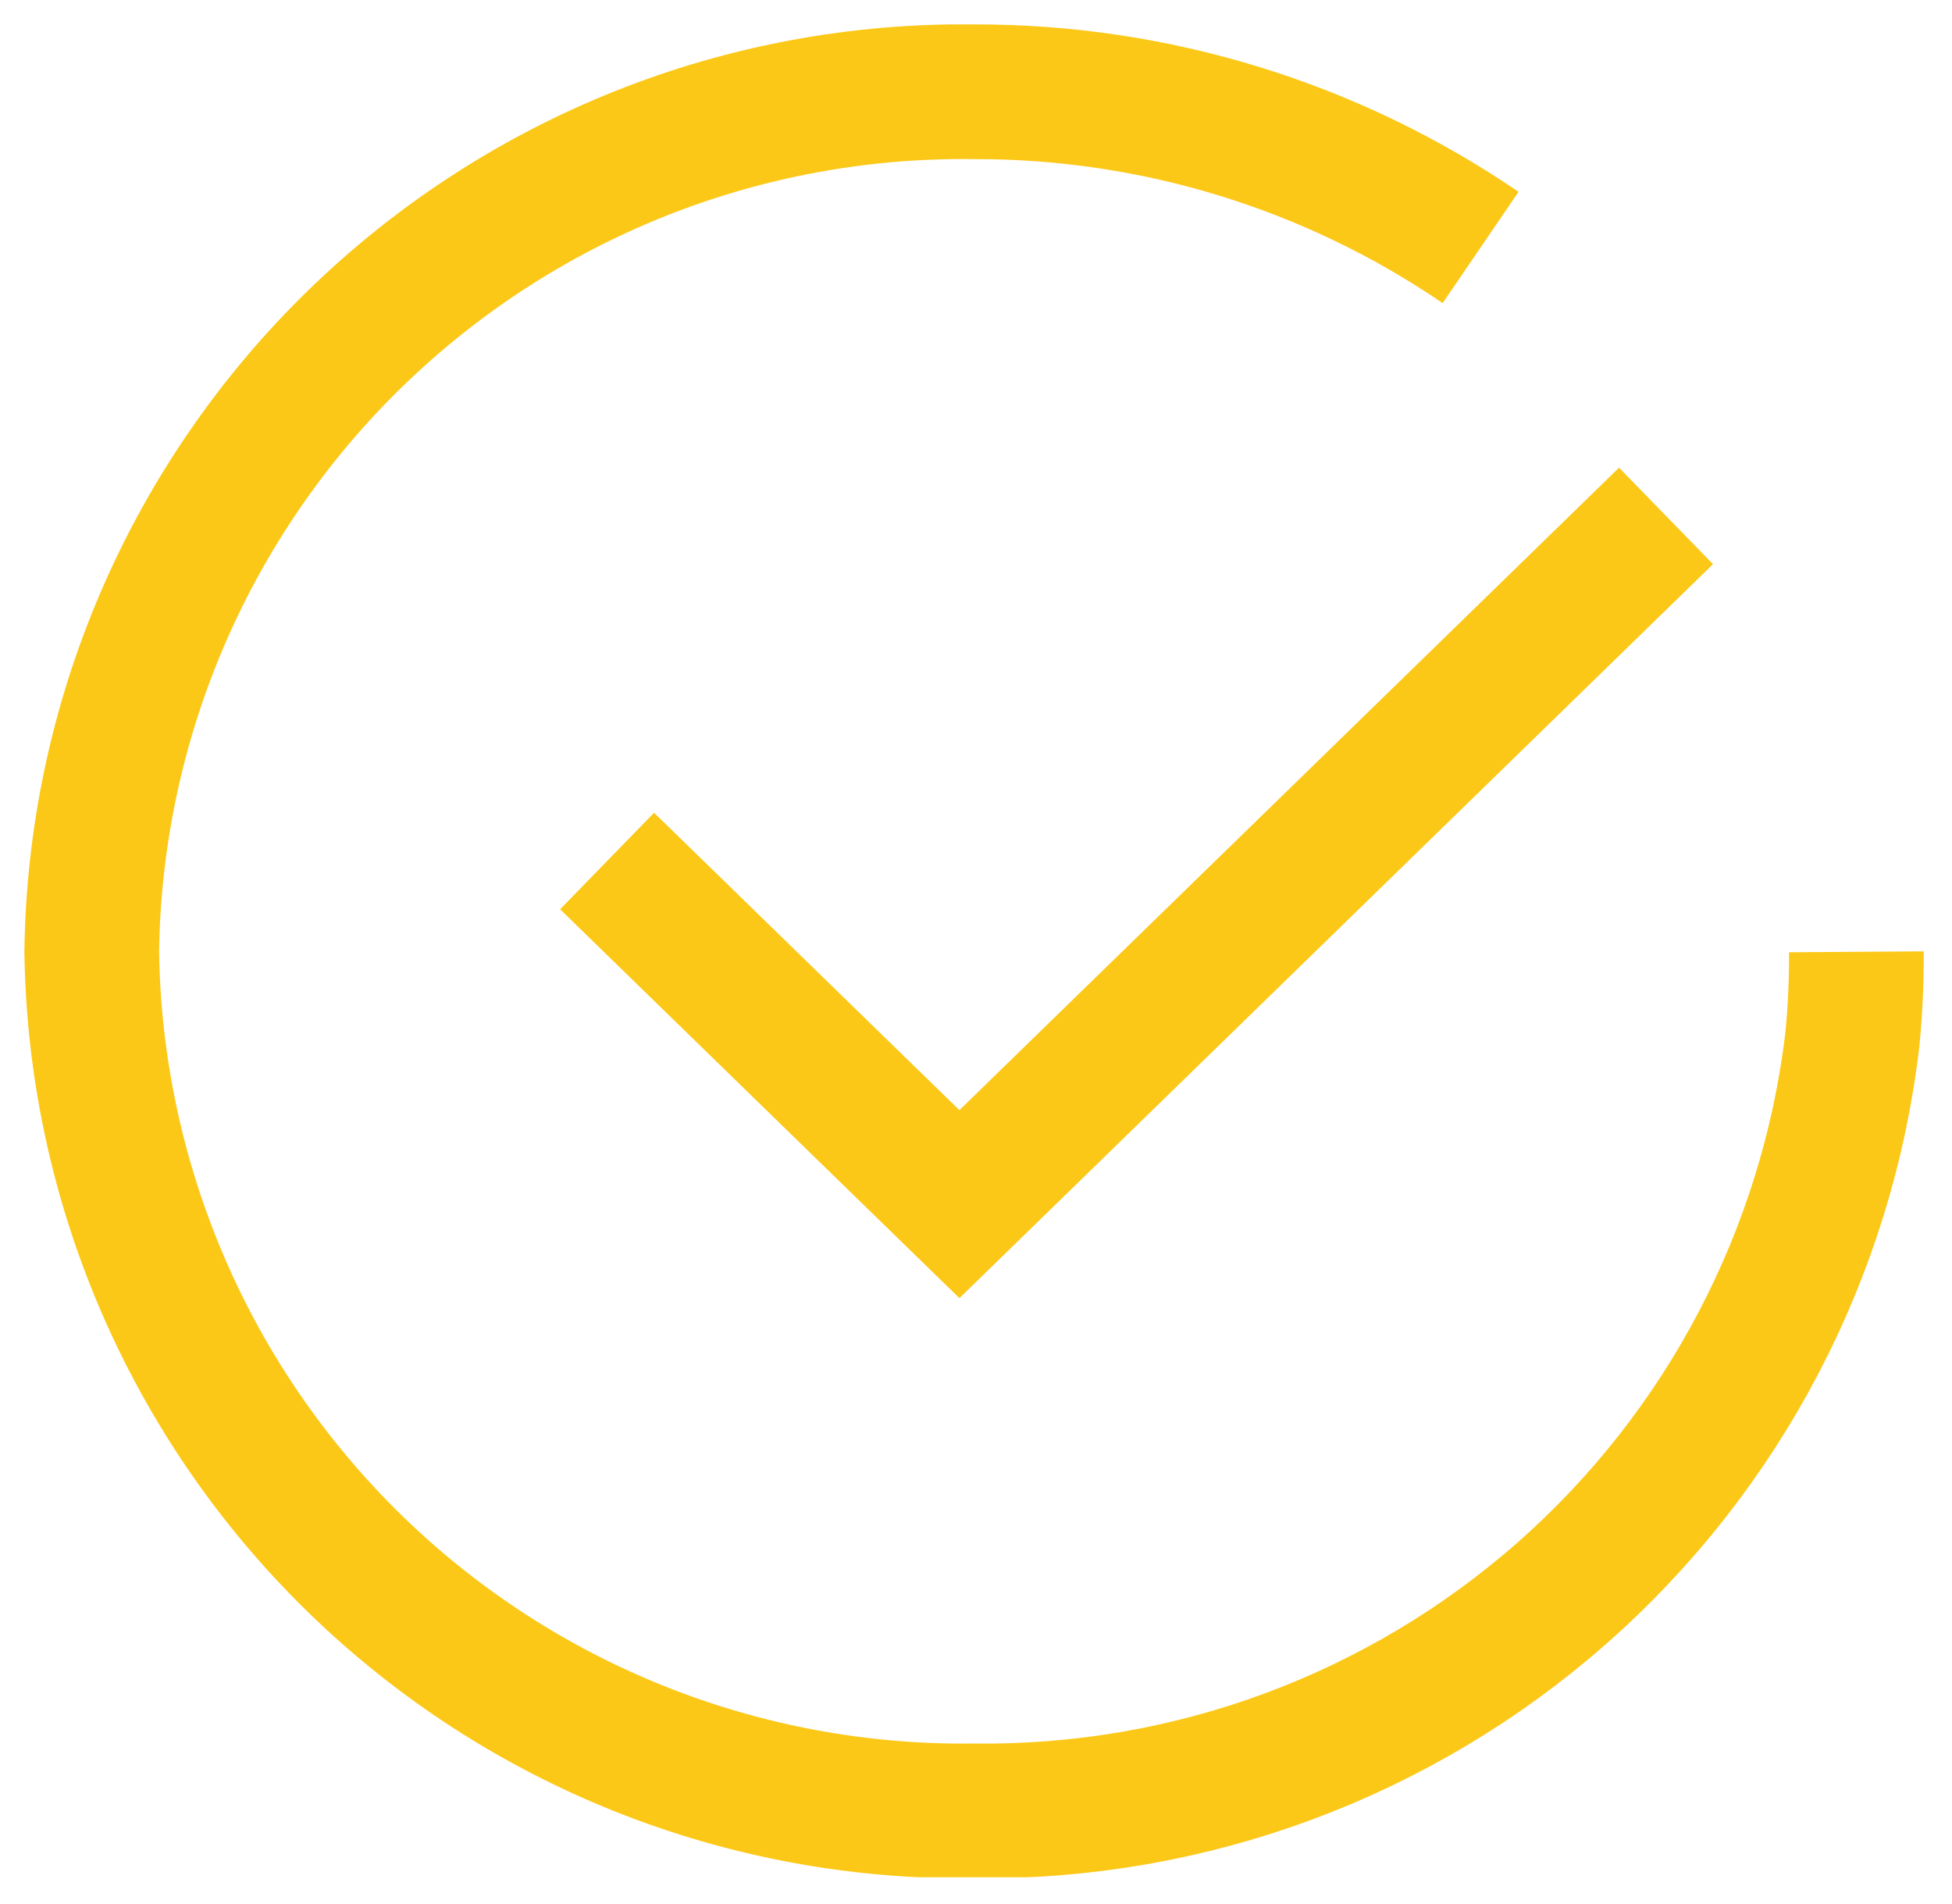 <?xml version="1.0" encoding="UTF-8"?>
<svg xmlns="http://www.w3.org/2000/svg" width="40" height="39" viewBox="0 0 40 39" fill="none">
  <g clip-path="url(#clip0_4531_28)">
    <path d="M12.44 17.64L19.66 24.67L34.14 10.57" stroke="#FCC817" stroke-width="2.76" stroke-miterlimit="10"></path>
    <path d="M30.34 5.07C27.281 2.983 23.663 1.871 19.96 1.88C17.616 1.85 15.289 2.281 13.111 3.15C10.934 4.019 8.949 5.309 7.27 6.945C5.591 8.581 4.251 10.532 3.326 12.686C2.401 14.841 1.91 17.156 1.88 19.5C1.946 24.231 3.887 28.742 7.277 32.042C10.667 35.342 15.229 37.161 19.96 37.1C24.385 37.155 28.674 35.568 31.998 32.647C35.322 29.725 37.446 25.675 37.96 21.28C38.017 20.688 38.044 20.094 38.04 19.5" stroke="#FCC817" stroke-width="2.76" stroke-miterlimit="10"></path>
  </g>
  <defs>
    <clipPath id="clip0_4531_28">
      <rect width="38.92" height="37.96" fill="white" transform="translate(0.5 0.5)"></rect>
    </clipPath>
  </defs>
</svg>
